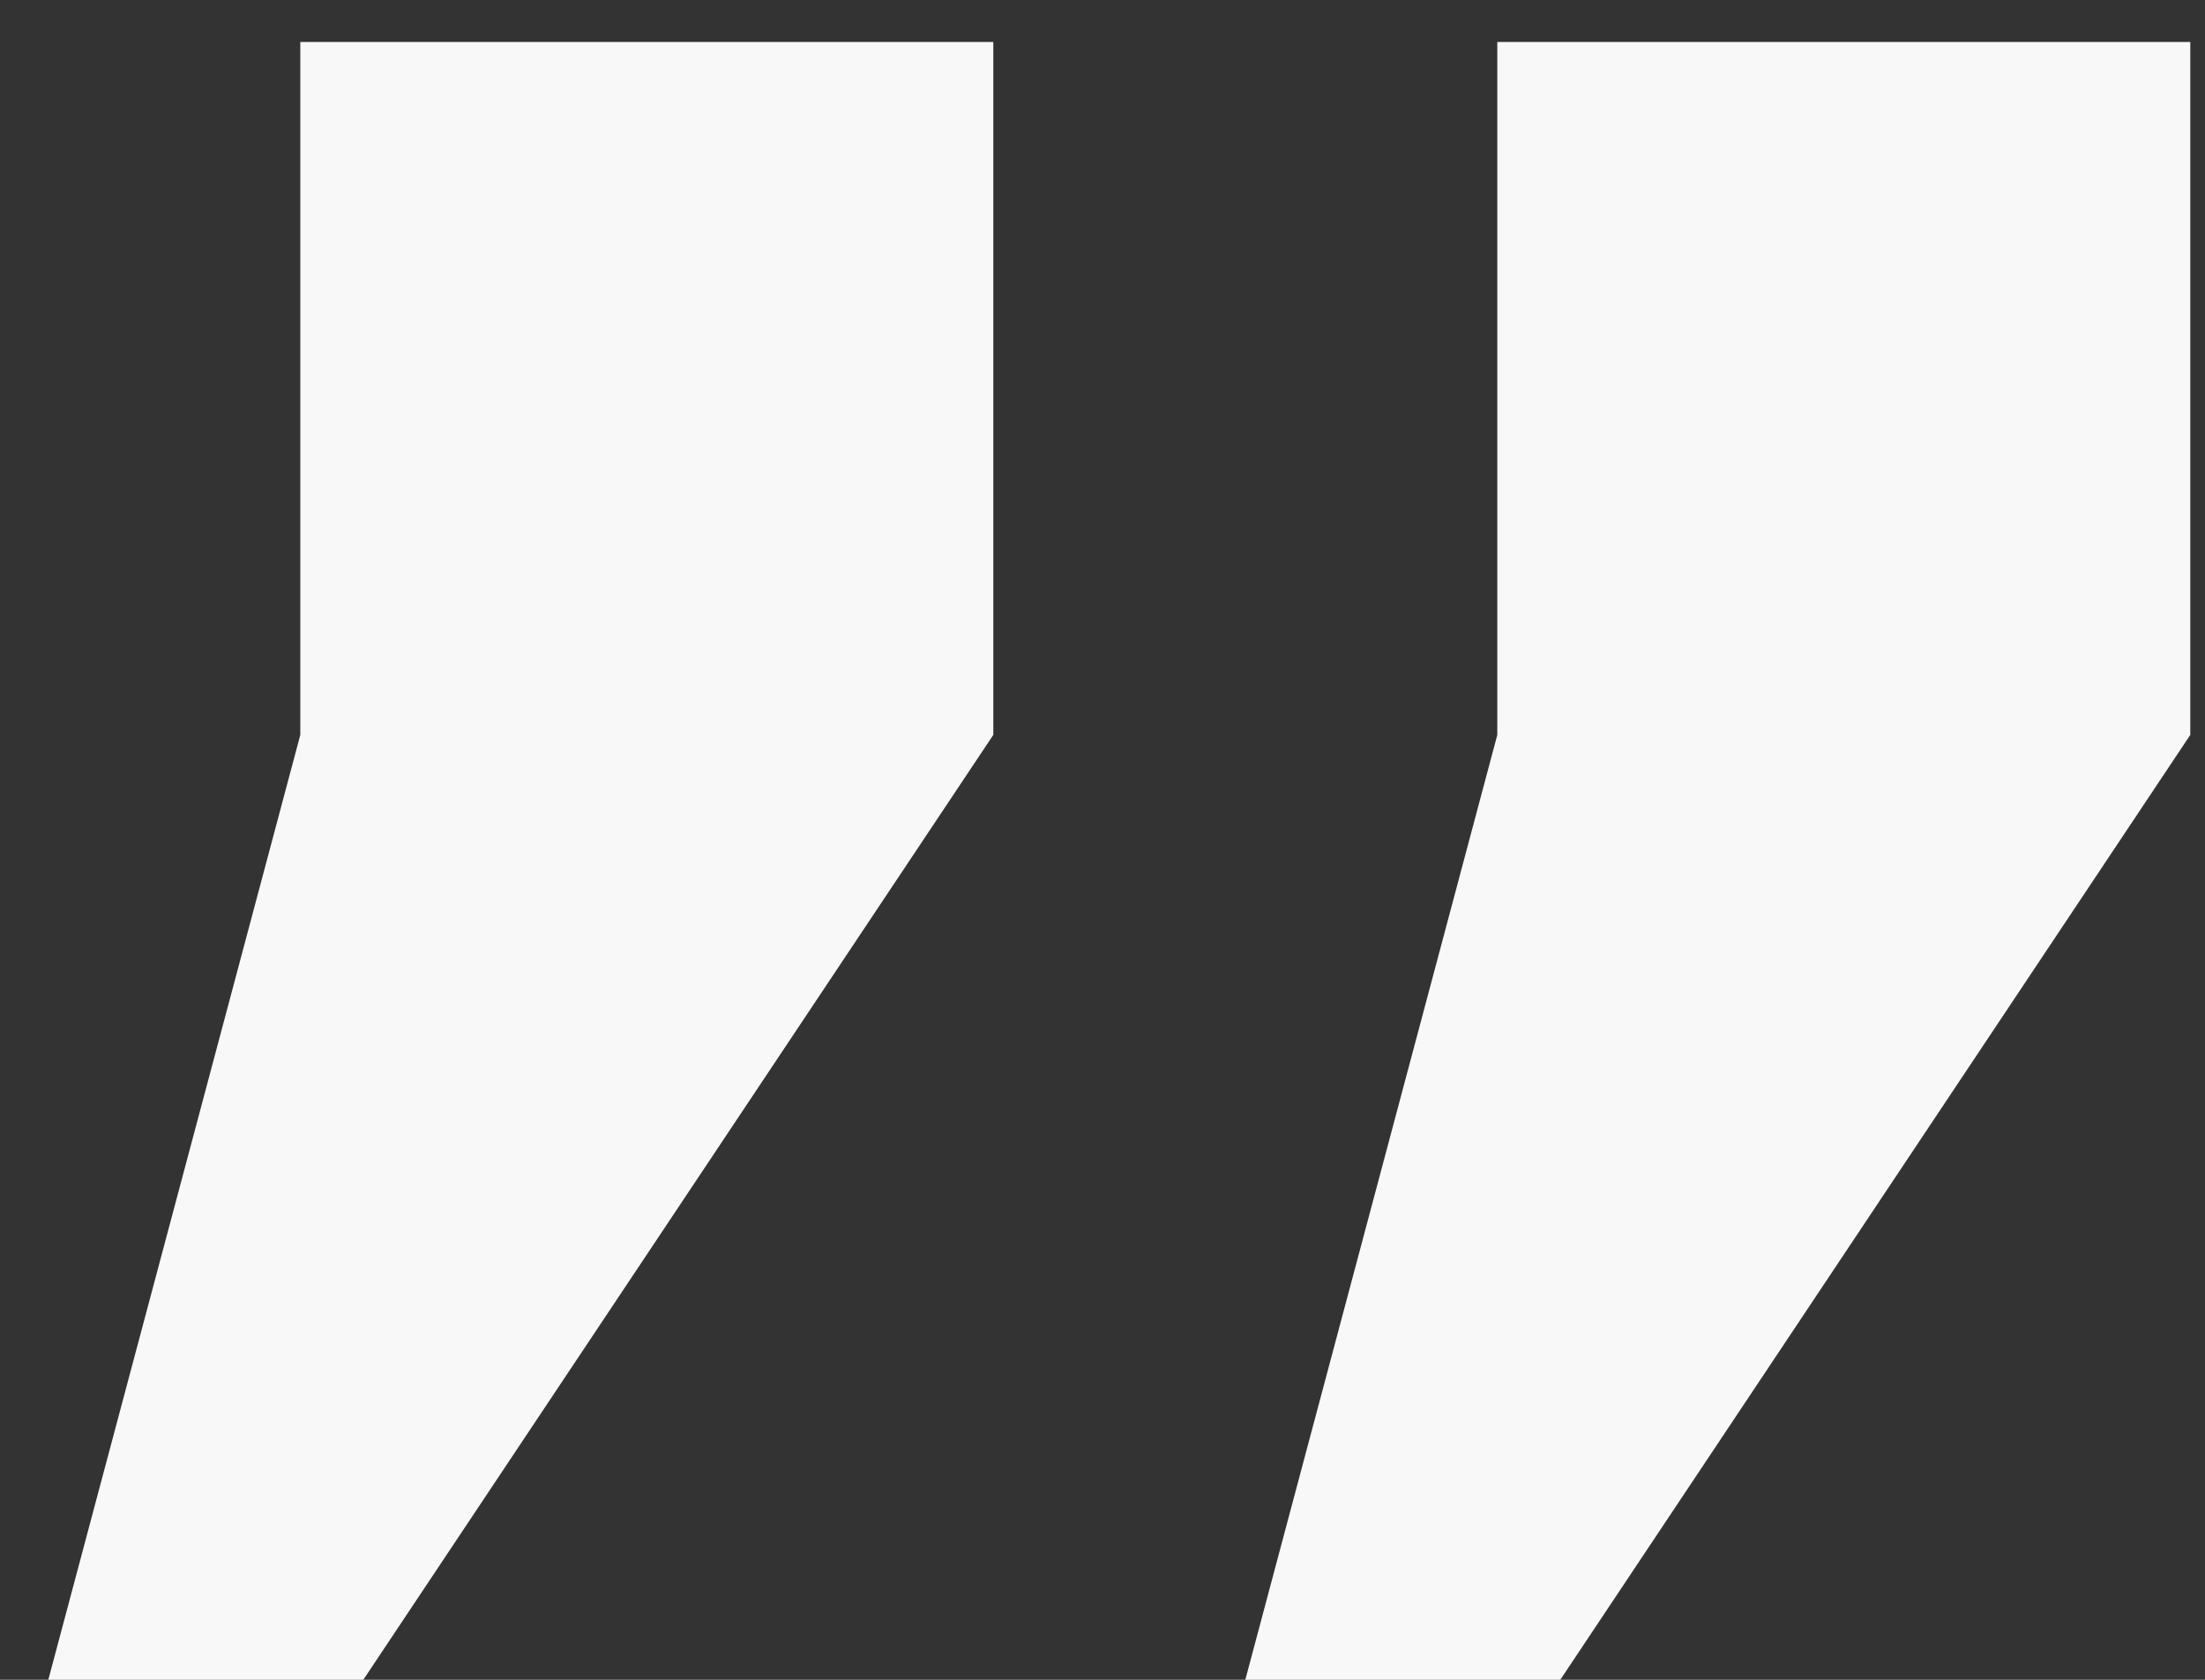 <?xml version="1.0" encoding="UTF-8"?> <svg xmlns="http://www.w3.org/2000/svg" width="42" height="32" viewBox="0 0 42 32" fill="none"><rect x="0" y="0" width="42" height="32" fill="#333333" stroke="none"/> <path d="M28.52 14L28.52 0.8L41.72 0.8L41.72 14L29.72 32L23.72 32L28.52 14ZM5.72 14L5.72 0.8L18.92 0.8L18.92 14L6.92 32L0.92 32L5.72 14Z" fill="#F8F8F8"></path> </svg> 